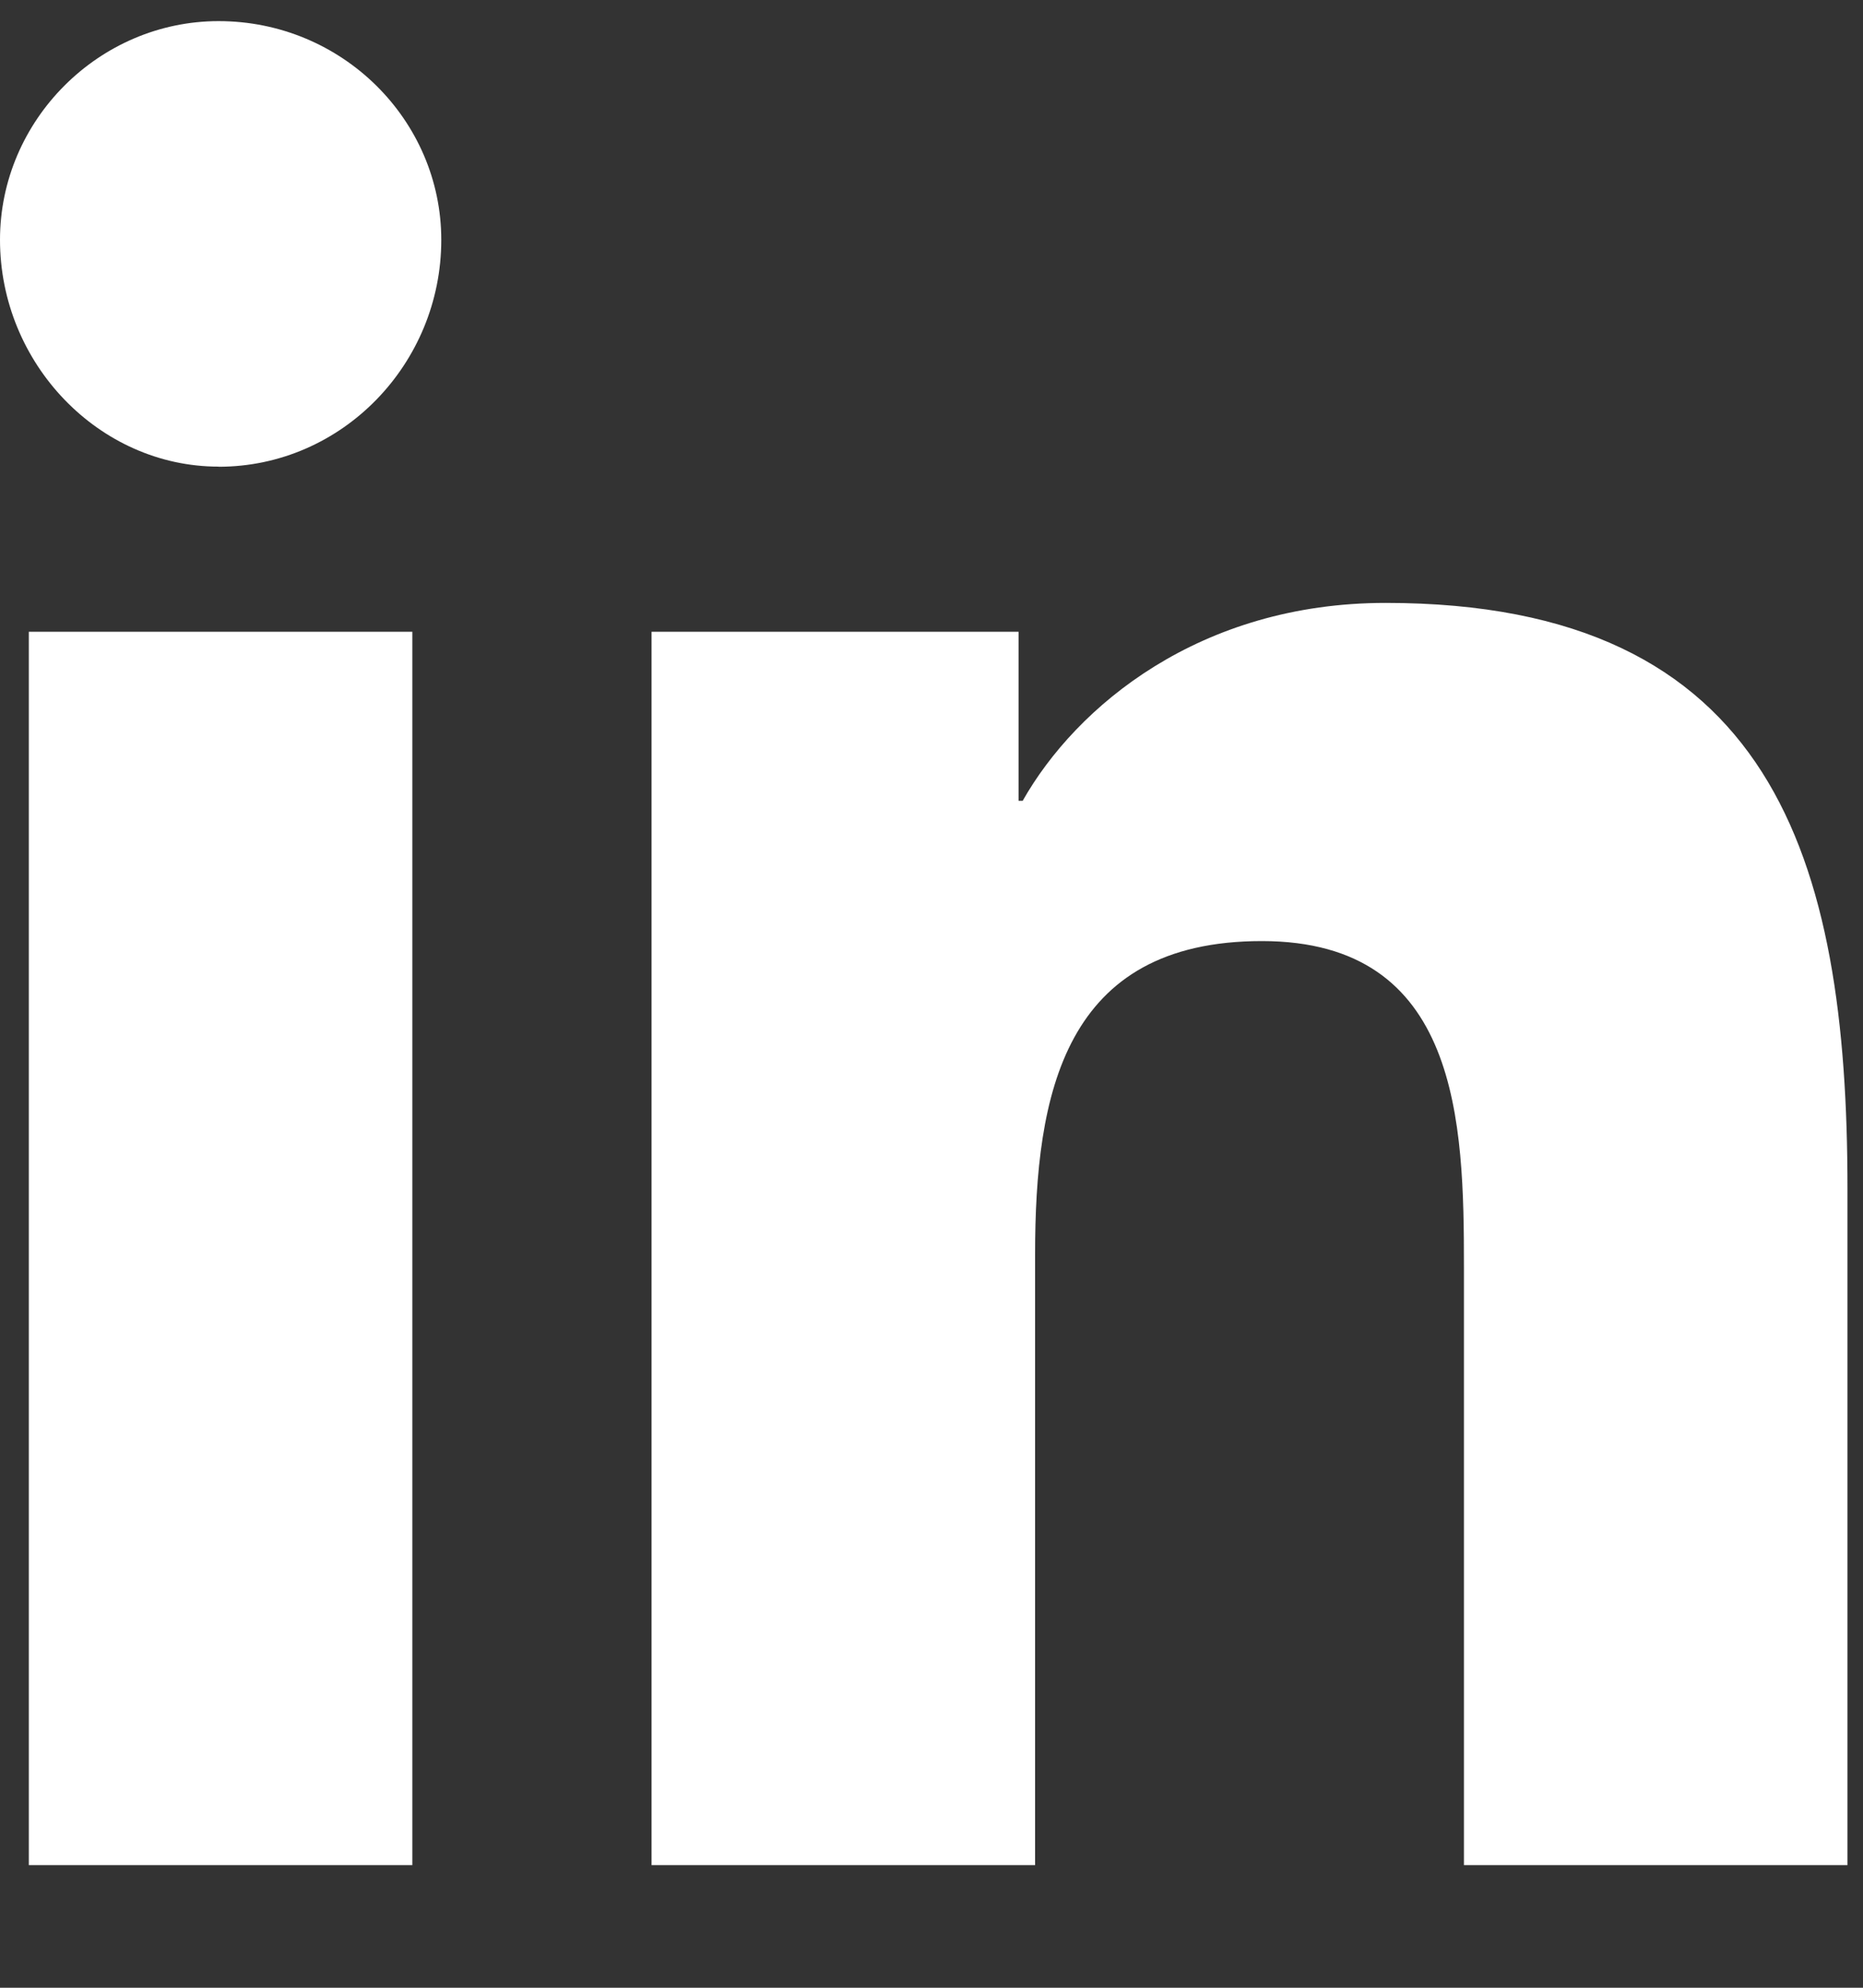 <svg width="15" height="16" viewBox="0 0 15 16" fill="none" xmlns="http://www.w3.org/2000/svg"><rect x="0" y="0" width="15" height="16" fill="#333333" stroke="none"/><path d="M3.32 15.013V5.085H.232v9.928H3.32zM1.76 3.757c.996 0 1.793-.83 1.793-1.826C3.553.968 2.756.17 1.76.17.797.17 0 .968 0 1.93c0 .996.797 1.826 1.76 1.826zm13.082 11.256h.033V9.567c0-2.656-.598-4.714-3.719-4.714-1.494 0-2.49.83-2.922 1.593h-.033V5.085H5.246v9.928h3.088v-4.914c0-1.295.232-2.524 1.826-2.524s1.627 1.461 1.627 2.623v4.815h3.055z" fill="#fff"/></svg>